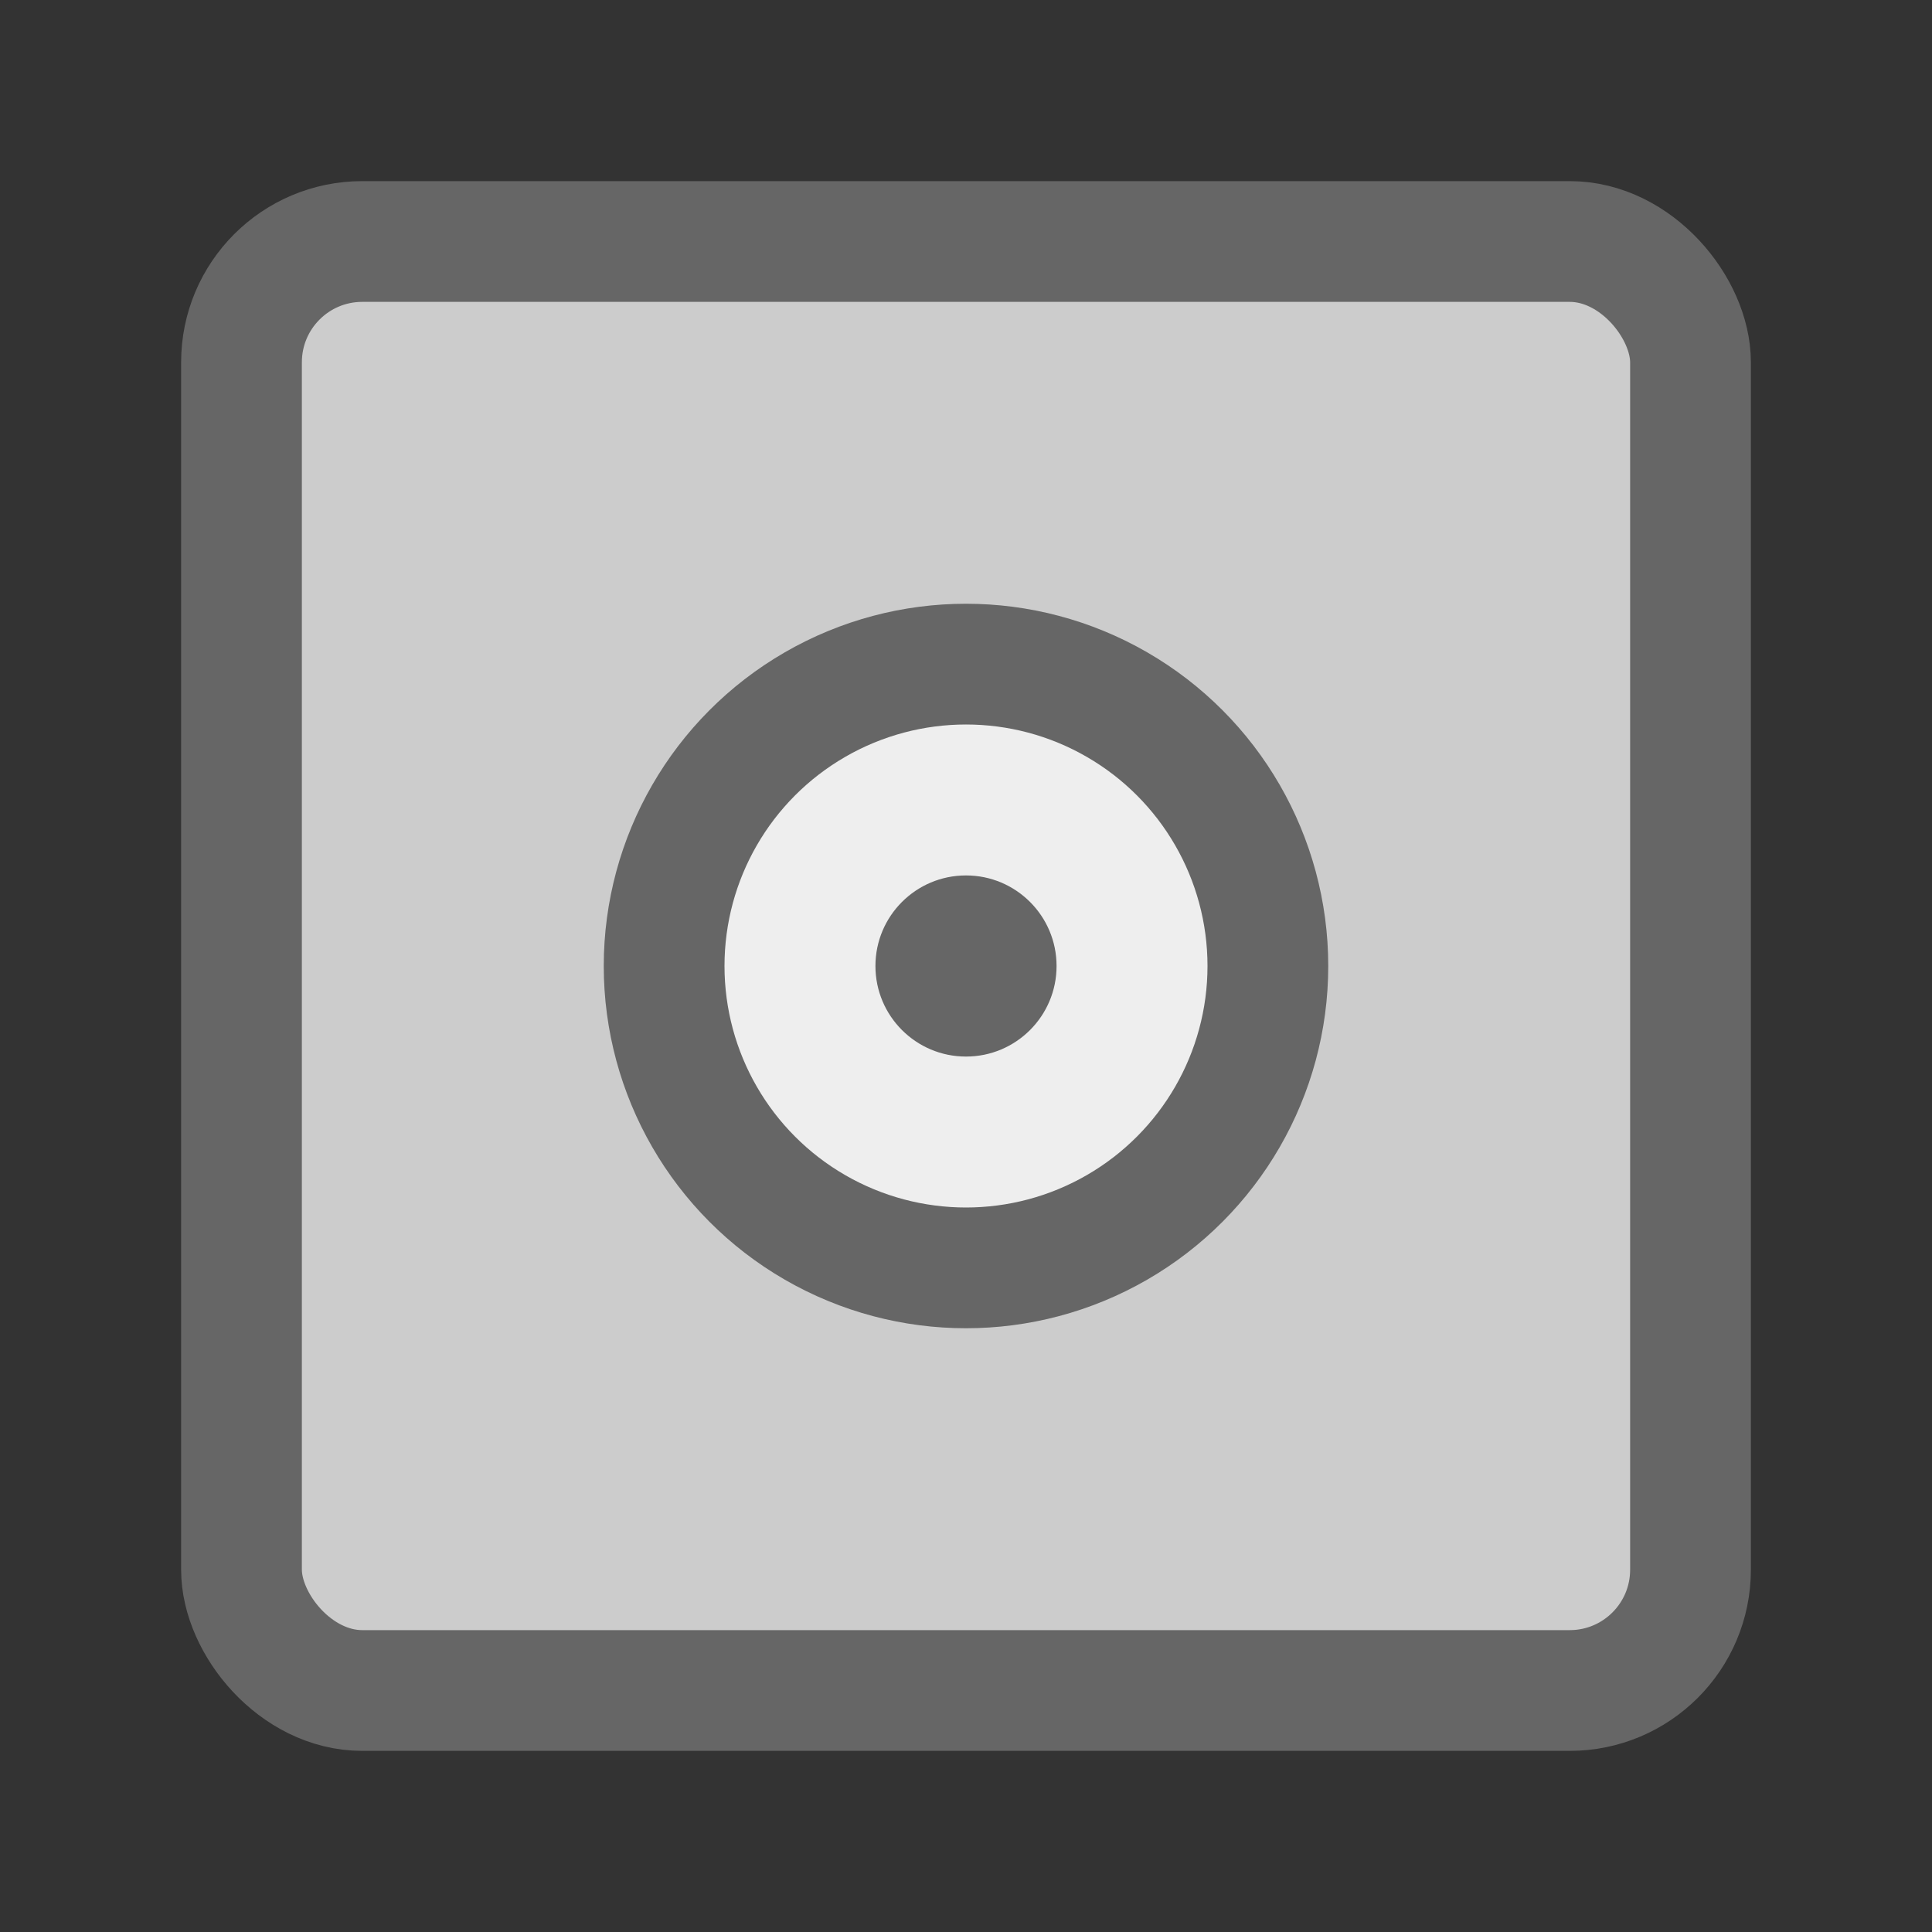 <svg xmlns="http://www.w3.org/2000/svg" viewBox="0 0 64 64">
  <rect x="0" y="0" width="64" height="64" fill="#333333" stroke="none"/>
  <rect x="8" y="8" width="48" height="48" rx="4" ry="4" fill="#ccc" stroke="#666" stroke-width="4"/>
  <circle cx="32" cy="32" r="10" fill="#eee" stroke="#666" stroke-width="4"/>
  <circle cx="32" cy="32" r="3" fill="#666"/>
</svg>
